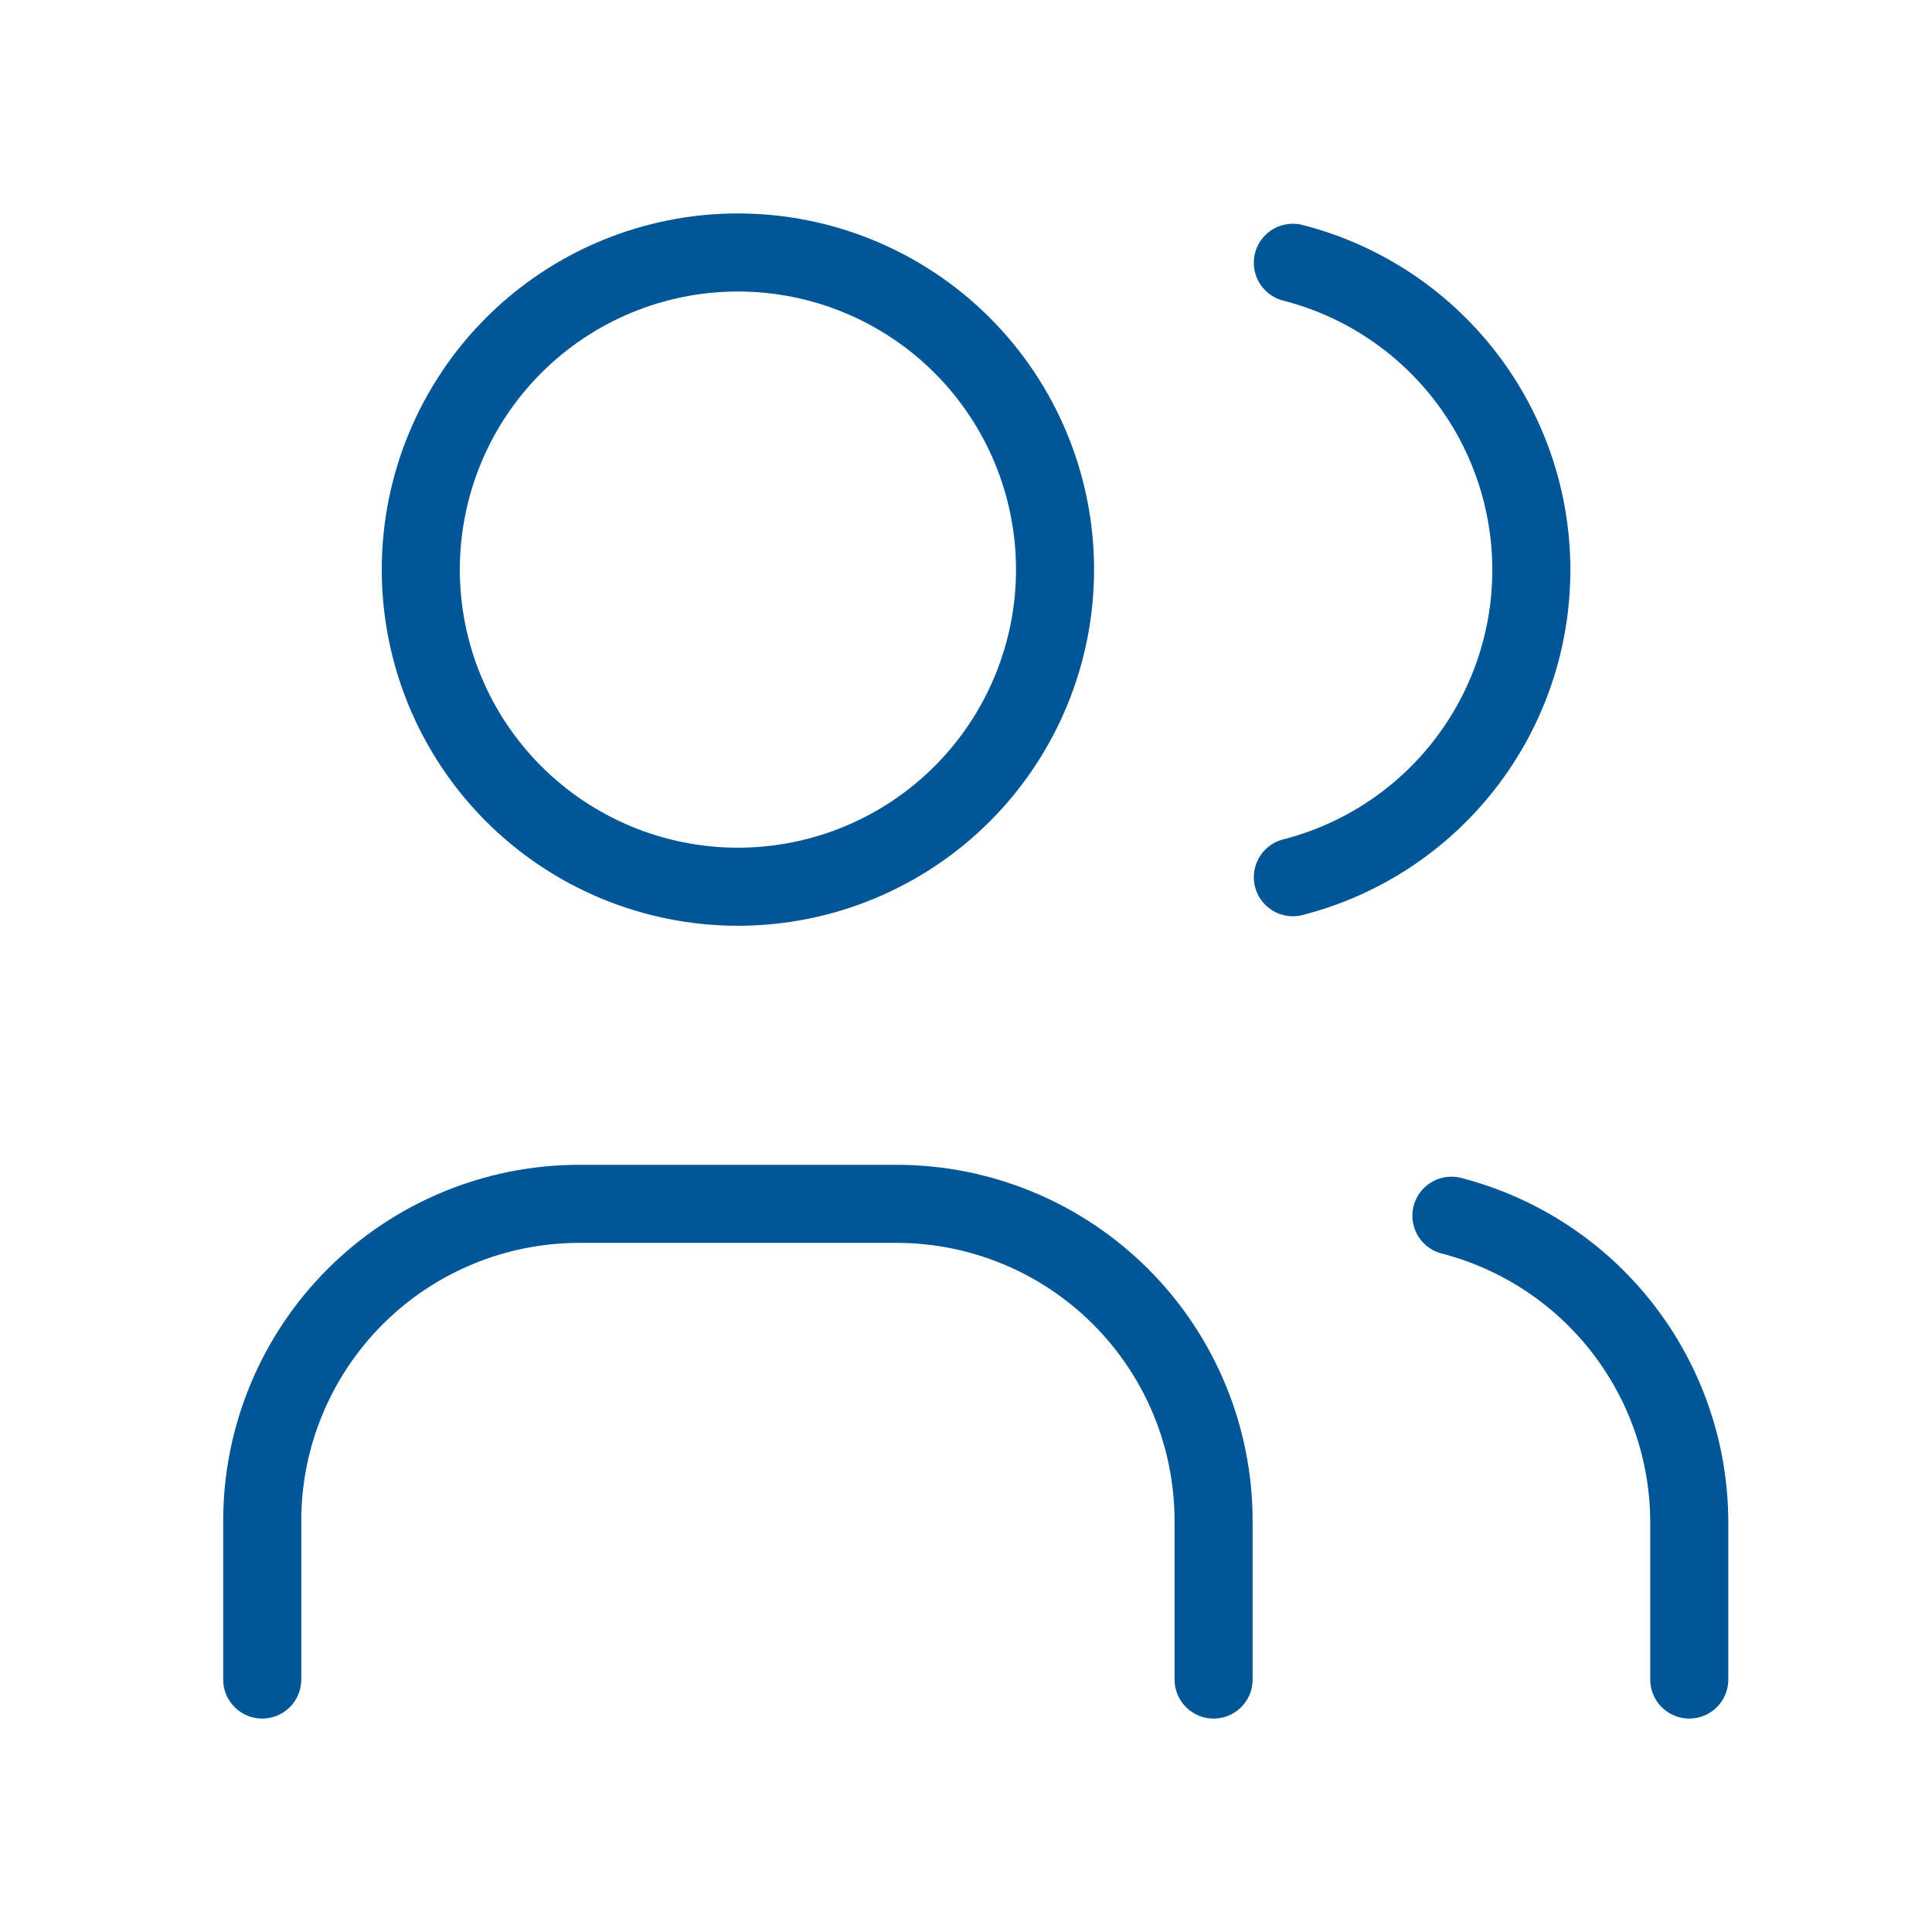 <svg xmlns="http://www.w3.org/2000/svg" width="66" height="66" viewBox="0 0 66 66" fill="none">
  <path d="M14.375 19.458C14.375 22.331 15.516 25.087 17.548 27.119C19.58 29.15 22.335 30.292 25.208 30.292C28.081 30.292 30.837 29.15 32.869 27.119C34.9 25.087 36.042 22.331 36.042 19.458C36.042 16.585 34.9 13.83 32.869 11.798C30.837 9.766 28.081 8.625 25.208 8.625C22.335 8.625 19.58 9.766 17.548 11.798C15.516 13.83 14.375 16.585 14.375 19.458Z" stroke="#015698" stroke-width="2.667" stroke-linecap="round" stroke-linejoin="round"/>
  <path d="M8.958 57.375V51.958C8.958 49.085 10.1 46.33 12.131 44.298C14.163 42.266 16.918 41.125 19.792 41.125H30.625C33.498 41.125 36.254 42.266 38.285 44.298C40.317 46.33 41.458 49.085 41.458 51.958V57.375" stroke="#015698" stroke-width="2.667" stroke-linecap="round" stroke-linejoin="round"/>
  <path d="M44.166 8.977C46.497 9.574 48.562 10.929 50.037 12.829C51.512 14.729 52.313 17.066 52.313 19.472C52.313 21.877 51.512 24.214 50.037 26.114C48.562 28.015 46.497 29.37 44.166 29.967" stroke="#015698" stroke-width="2.667" stroke-linecap="round" stroke-linejoin="round"/>
  <path d="M57.708 57.375V51.958C57.694 49.567 56.89 47.248 55.42 45.362C53.951 43.476 51.898 42.129 49.583 41.531" stroke="#015698" stroke-width="2.667" stroke-linecap="round" stroke-linejoin="round"/>
</svg>